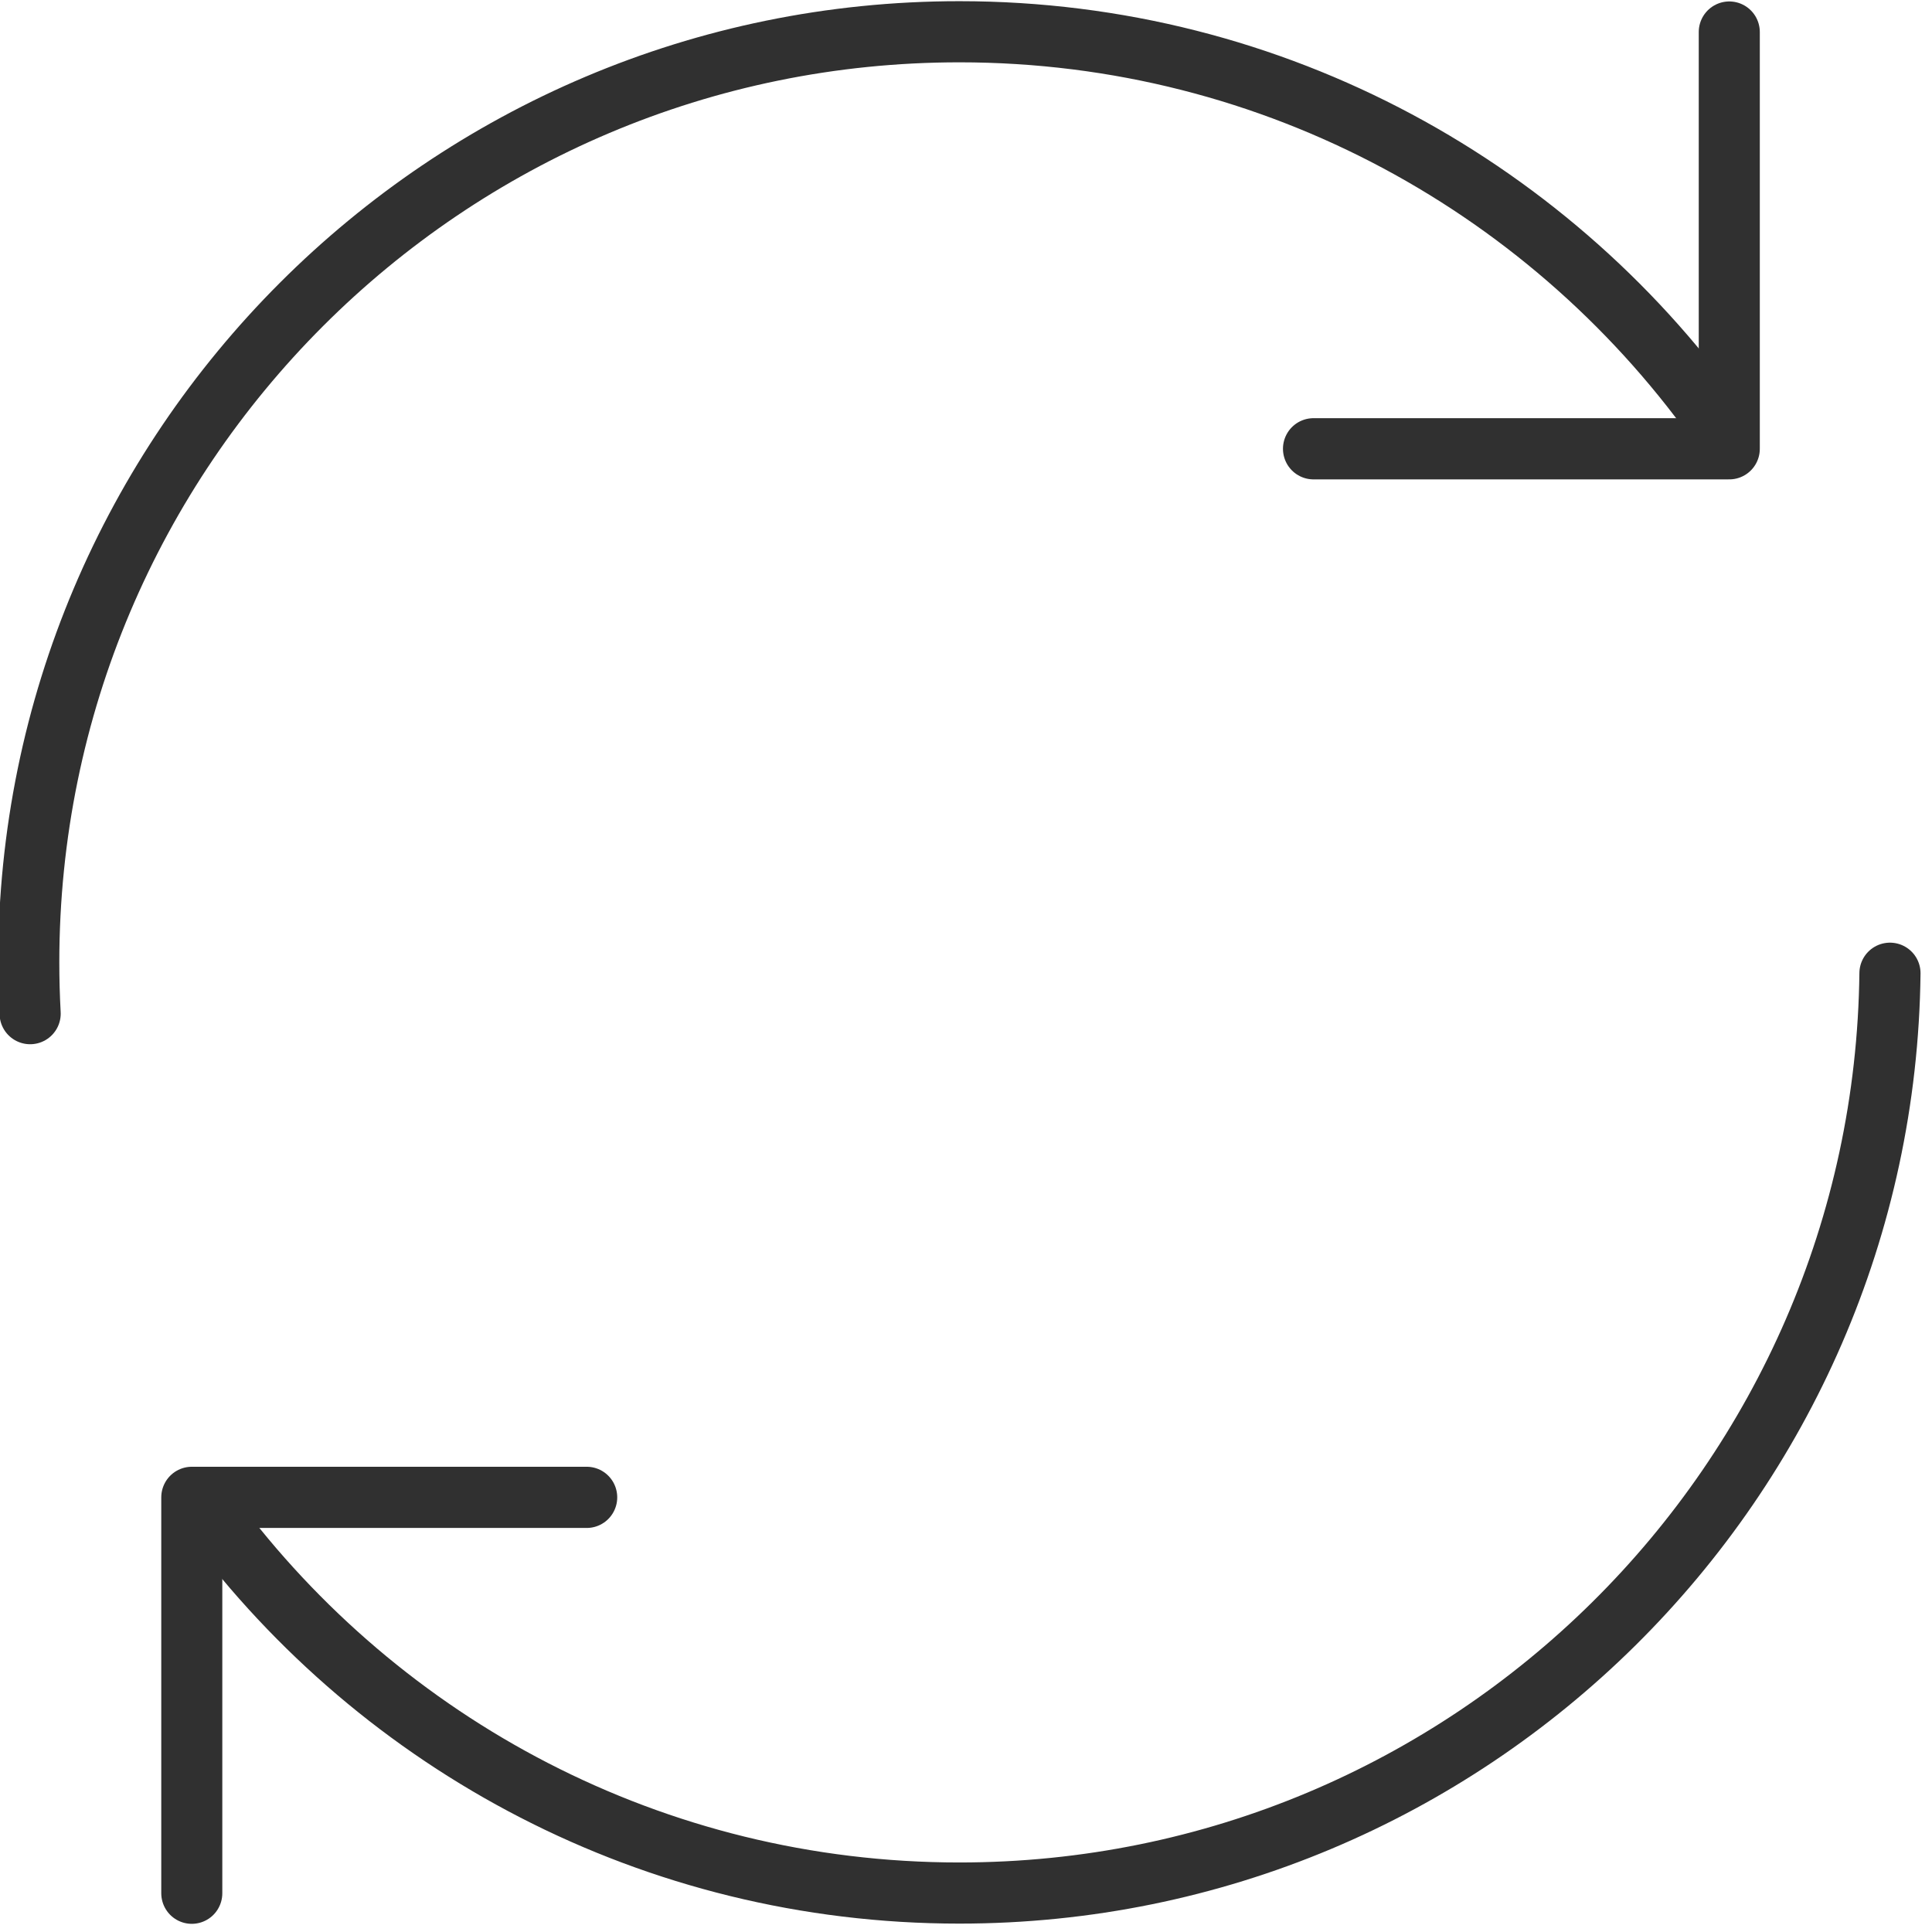 <?xml version="1.0" encoding="UTF-8" standalone="no"?>
<!DOCTYPE svg PUBLIC "-//W3C//DTD SVG 1.1//EN" "http://www.w3.org/Graphics/SVG/1.1/DTD/svg11.dtd">
<svg width="100%" height="100%" viewBox="0 0 63 63" version="1.1" xmlns="http://www.w3.org/2000/svg" xmlns:xlink="http://www.w3.org/1999/xlink" xml:space="preserve" xmlns:serif="http://www.serif.com/" style="fill-rule:evenodd;clip-rule:evenodd;stroke-linecap:round;stroke-linejoin:round;stroke-miterlimit:2;">
    <g transform="matrix(0.113,0,0,0.113,-8.229,0.114)">
        <g transform="matrix(1.387,0,0,1.387,-70.27,-195.214)">
            <path d="M496.384,342.503C495.175,448.331 408.885,533.875 302.772,533.875C239.063,533.875 182.499,503.039 147.204,455.49" style="fill:none;stroke:rgb(48,48,48);stroke-width:12.72px;"/>
        </g>
        <g transform="matrix(1.387,0,0,1.387,-70.27,-195.214)">
            <path d="M109.437,350.916C109.245,347.385 109.147,343.829 109.147,340.25C109.147,233.385 195.908,146.625 302.772,146.625C368.629,146.625 426.851,179.575 461.837,229.875" style="fill:none;stroke:rgb(48,48,48);stroke-width:12.72px;"/>
        </g>
        <g transform="matrix(0.814,0,0,0.816,33.2,88.366)">
            <path d="M256.672,420.002L116.668,420.002L116.668,560" style="fill:none;stroke:rgb(48,48,48);stroke-width:21.64px;"/>
        </g>
        <g transform="matrix(-0.857,-1.03689e-16,1.03689e-16,-0.859,671.83,489.279)">
            <path d="M256.672,420.002L116.668,420.002L116.668,560" style="fill:none;stroke:rgb(48,48,48);stroke-width:20.56px;"/>
        </g>
    </g>
</svg>
